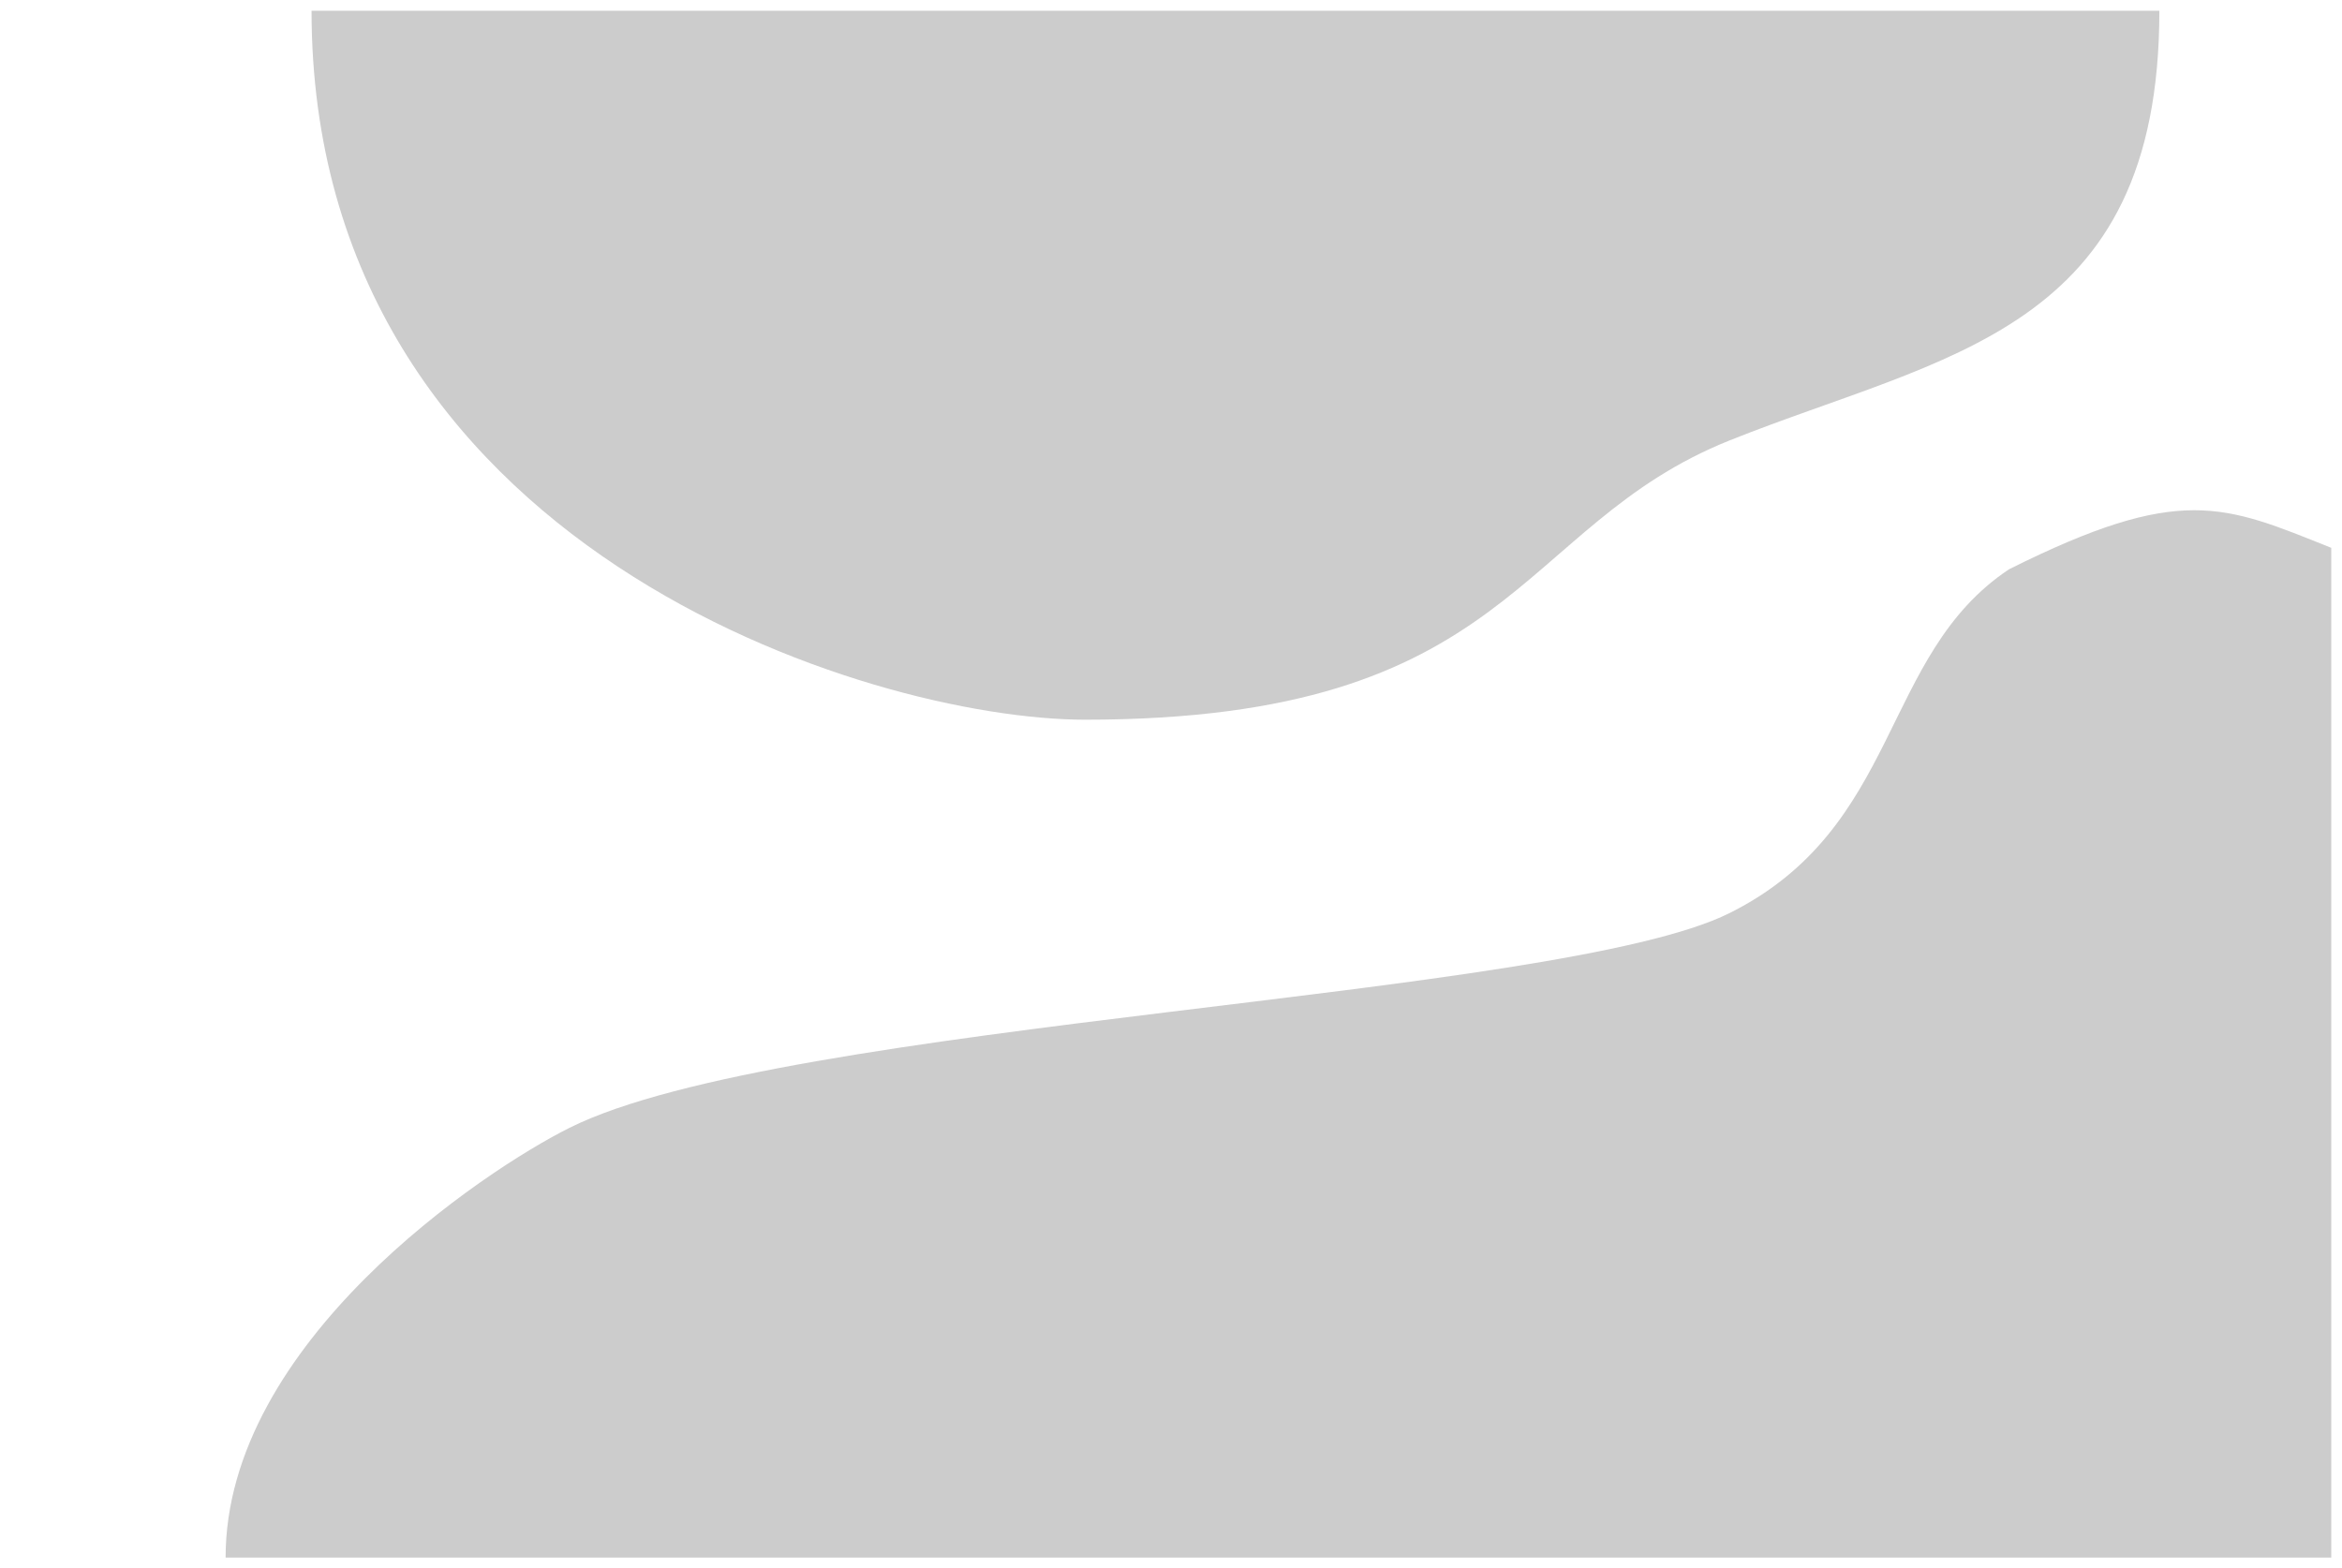 <?xml version="1.0" encoding="UTF-8" standalone="no"?>
<?xml-stylesheet href="../../../phi270styles/phi270style-base.css" type="text/css"?>
<svg xmlns:svg="http://www.w3.org/2000/svg" preserveAspectRatio="none" xmlns="http://www.w3.org/2000/svg" xmlns:xlink="http://www.w3.org/1999/xlink" version="1.1" style="width: 109px; height: 73px" viewBox="0 0 109 73">
<!--
<rect width="109" height="73" x="0" y="0" style="fill:#f0f0f0;stroke:none"  />
 -->
<g transform="translate(0.5 0.5)">
<path d="M 14,0 C 14,25
40,33 50,33 C 70,33
70,24 80,20 C 90,16
100,15 100,0 z" style="fill:#cccccc; stroke: none" />
<path d="M 108,25 C 103,23
101,22 93,26 C 87,30
88,38 80,42 C 72,46
36,47 26,52 C 22,54
10,62 10,72
H 108 L 108,25 z" style="fill:#cccccc; stroke: none" />
</g>
</svg>
